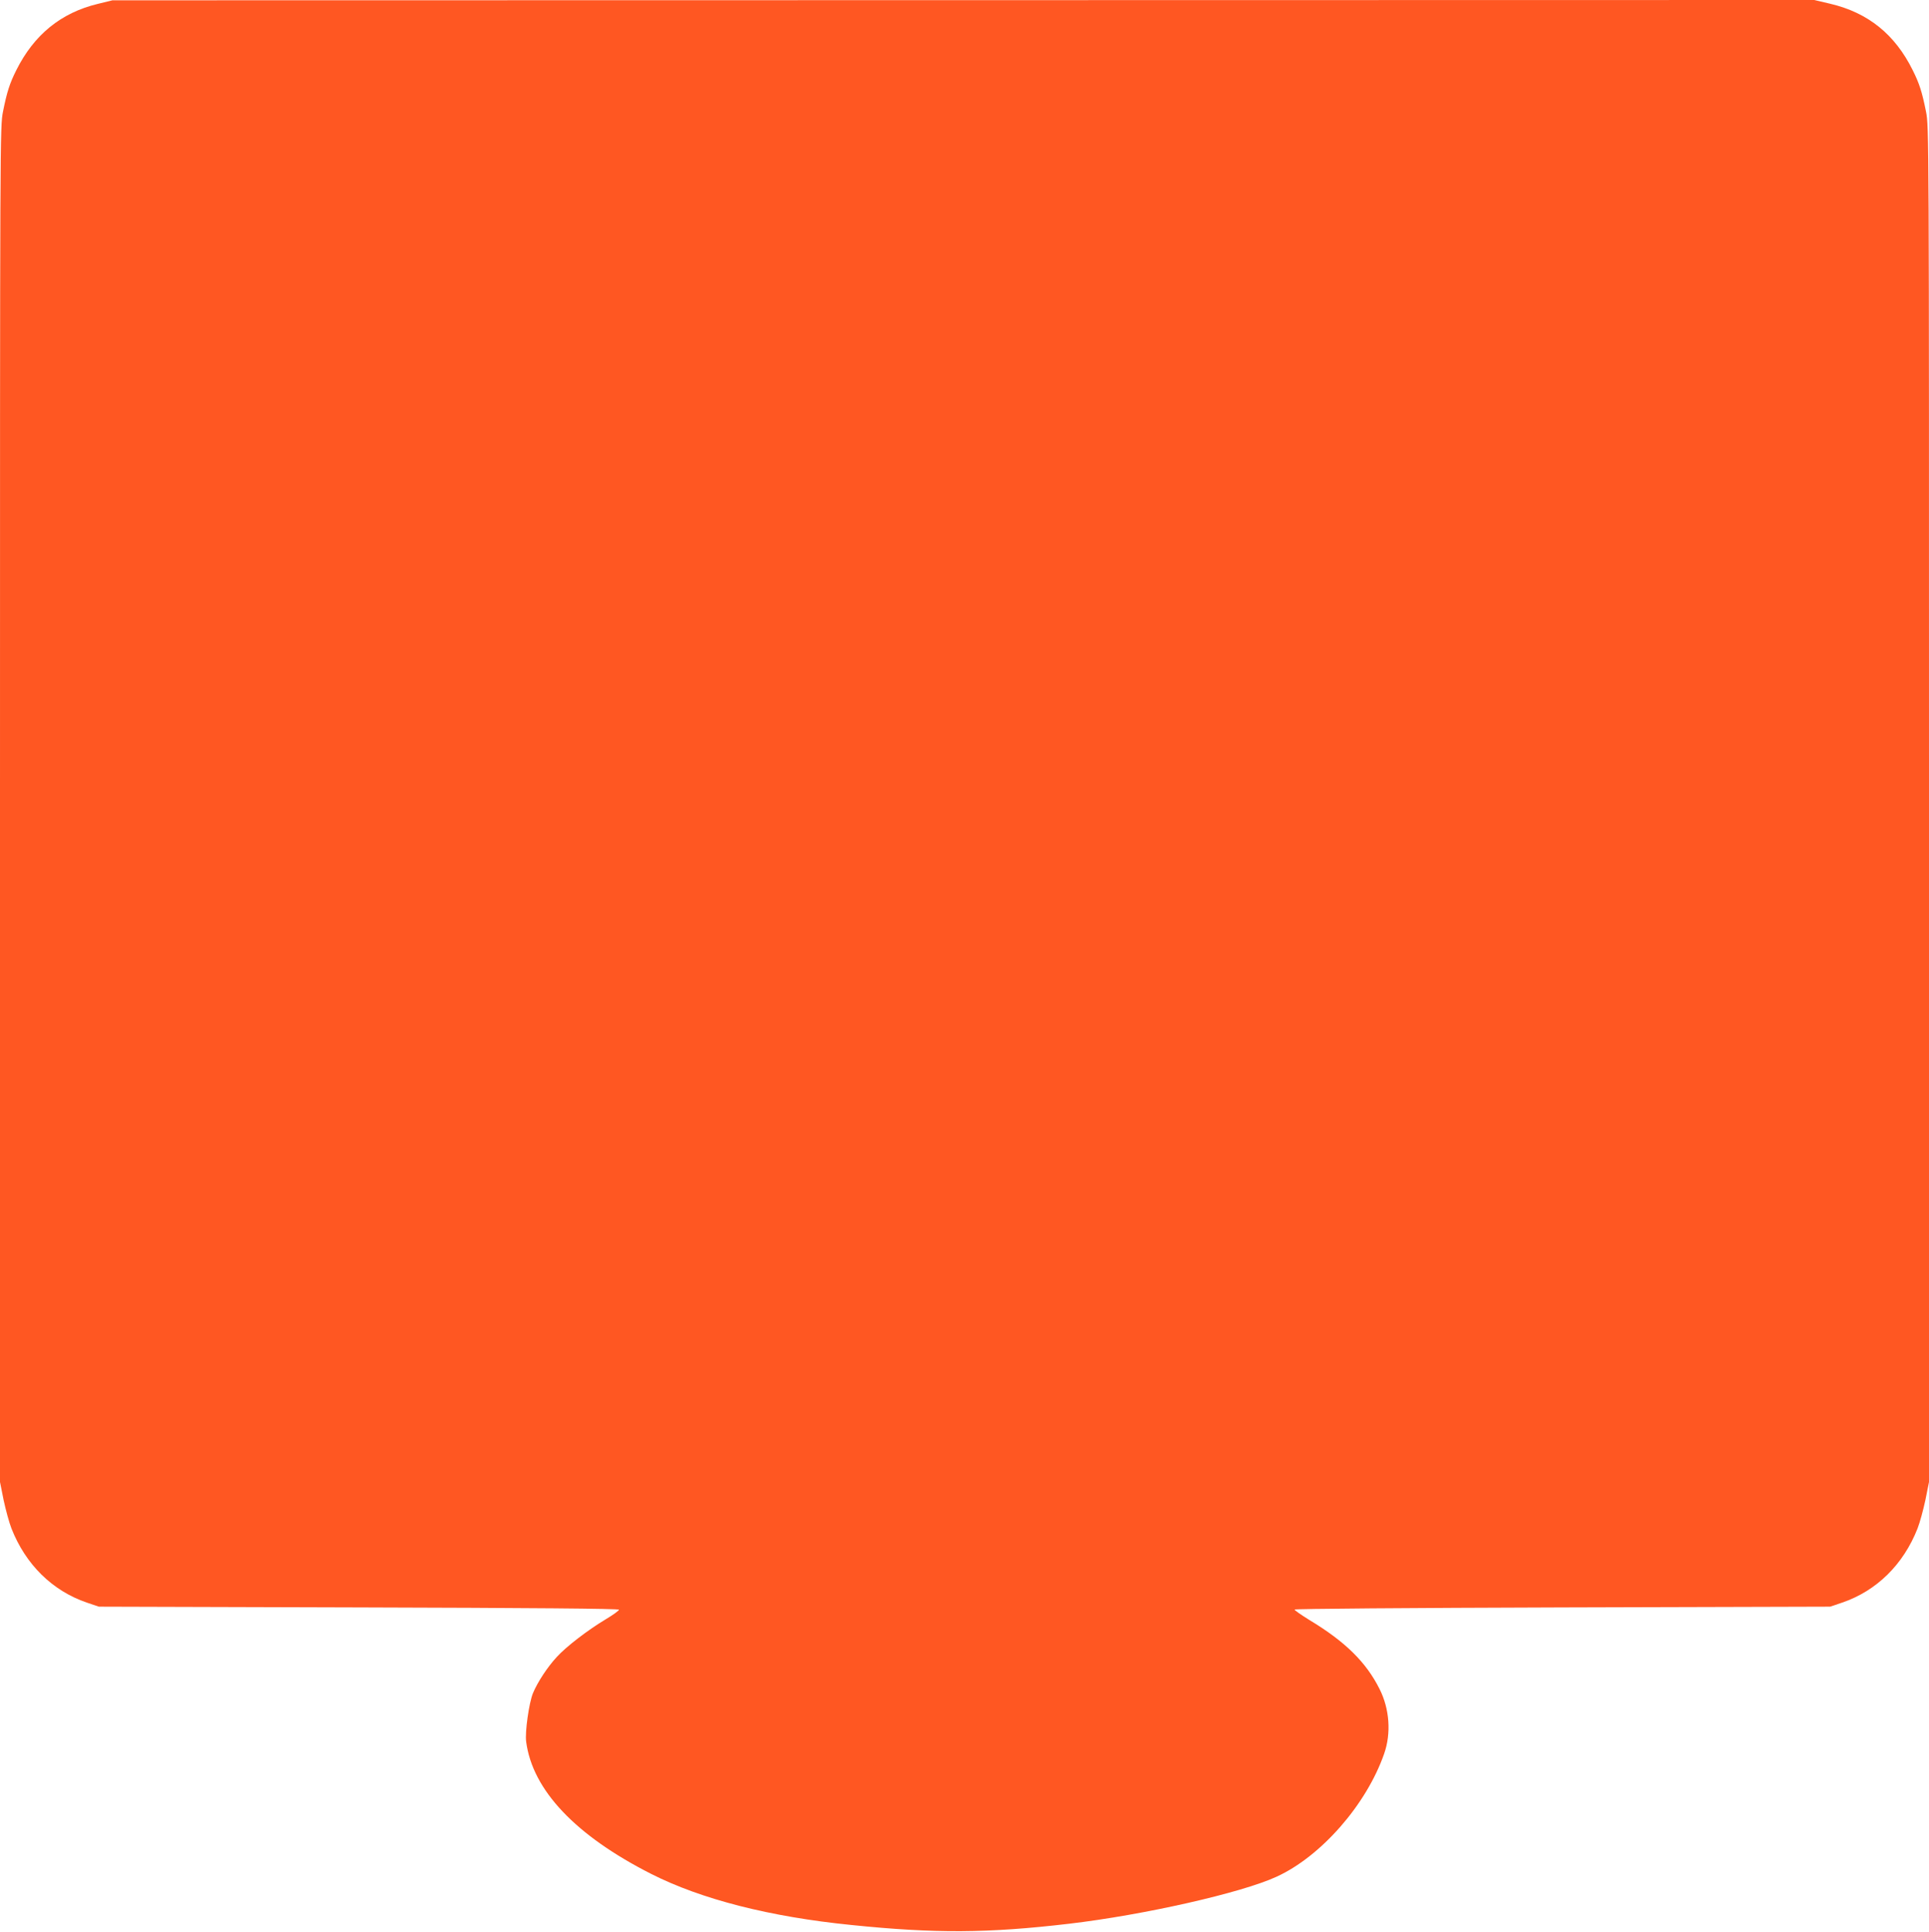 <?xml version="1.0" standalone="no"?>
<!DOCTYPE svg PUBLIC "-//W3C//DTD SVG 20010904//EN"
 "http://www.w3.org/TR/2001/REC-SVG-20010904/DTD/svg10.dtd">
<svg version="1.0" xmlns="http://www.w3.org/2000/svg"
 width="1278pt" height="1280pt" viewBox="0 0 1278 1280"
 preserveAspectRatio="xMidYMid meet">
<g transform="translate(0,1280) scale(0.1,-0.1)"
fill="#ff5722" stroke="none">
<path d="M647 12774 c-244 -59 -422 -205 -539 -439 -44 -88 -62 -144 -88 -274
-20 -103 -20 -114 -20 -4592 l0 -4488 24 -120 c14 -65 37 -150 52 -188 94
-239 271 -413 499 -491 l80 -27 1723 -5 c1137 -3 1722 -8 1723 -15 1 -5 -38
-34 -87 -63 -120 -72 -262 -181 -325 -250 -62 -67 -127 -166 -158 -240 -26
-63 -54 -258 -45 -322 42 -321 328 -622 829 -876 332 -168 786 -284 1325 -338
555 -57 904 -55 1441 8 496 58 1146 205 1377 312 295 135 595 478 712 814 48
136 36 298 -30 429 -89 178 -227 314 -464 457 -55 34 -100 65 -99 70 2 5 761
11 1775 14 l1773 5 80 27 c228 78 405 252 499 491 15 38 38 123 52 188 l24
120 0 4488 c0 4478 0 4489 -20 4592 -26 130 -44 186 -88 274 -118 238 -296
381 -546 440 l-106 25 -5637 -1 -5638 -1 -98 -24z"/>
</g>
</svg>
